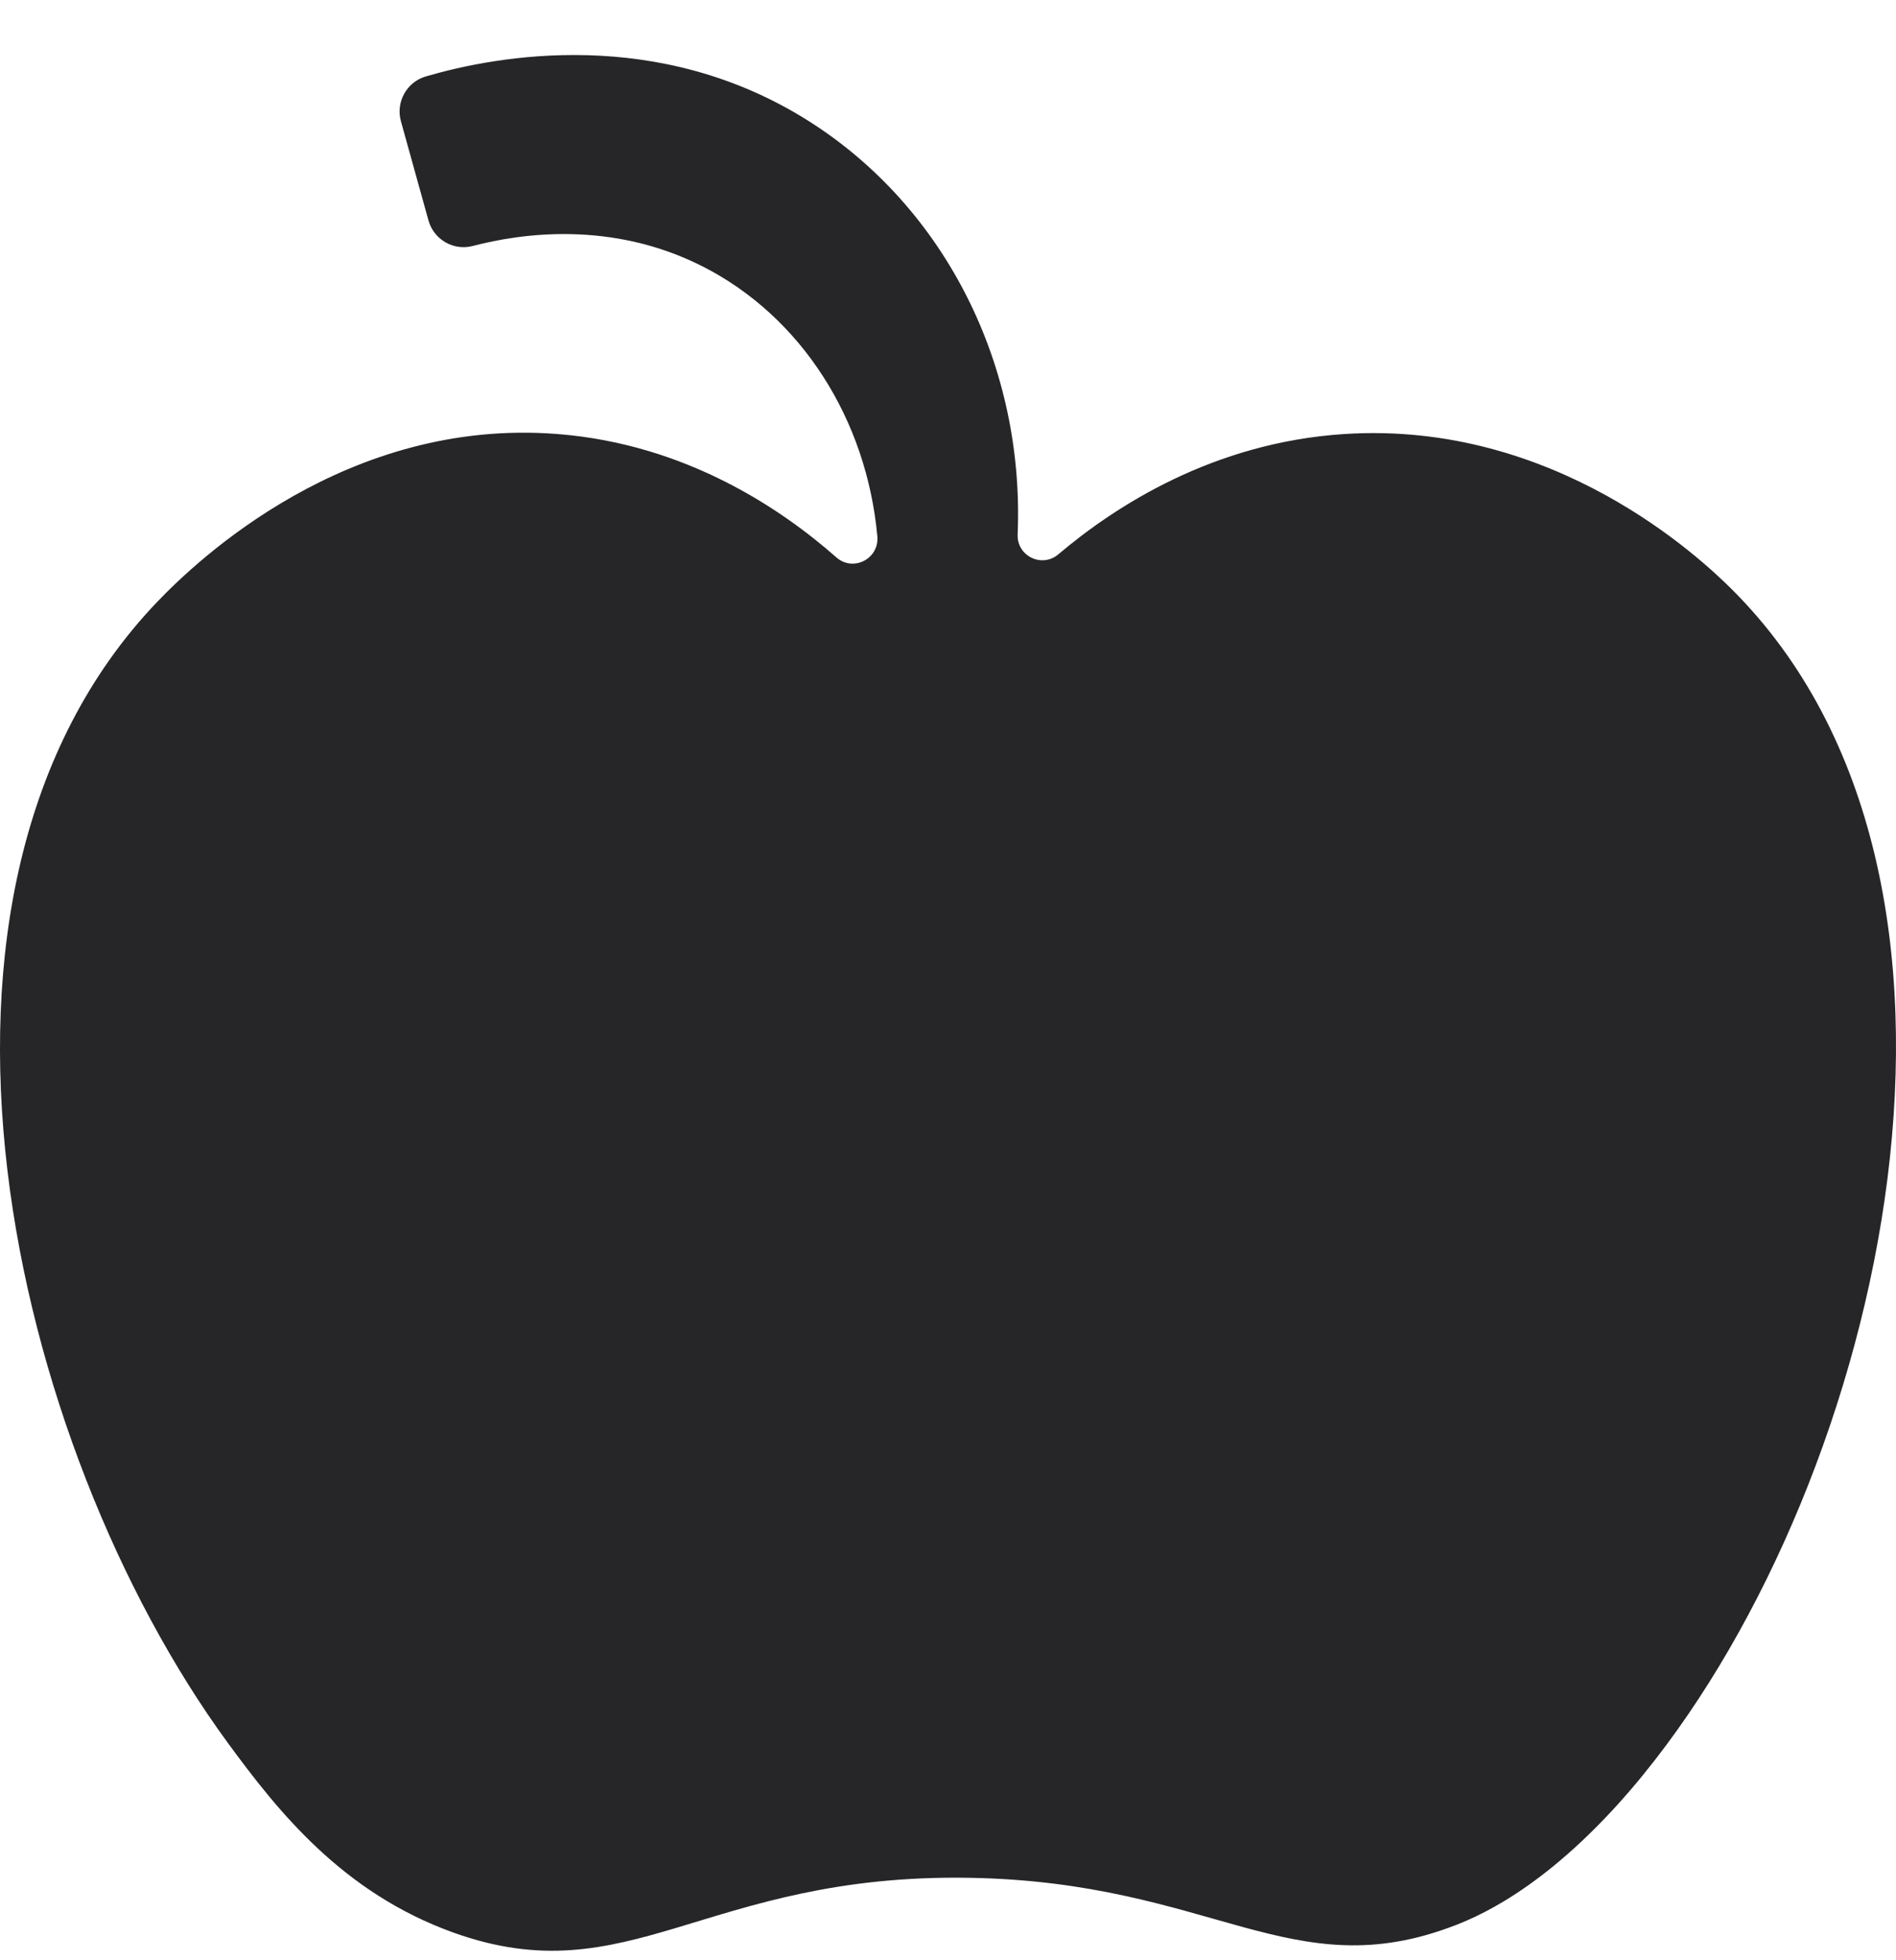 <?xml version="1.0" encoding="UTF-8"?>
<svg xmlns="http://www.w3.org/2000/svg" width="30" height="31" viewBox="0 0 30 31" fill="none">
  <path d="M26.018 28.045C24.631 29.752 23.486 30.269 23.029 30.446C20.428 31.451 19.192 29.758 15.329 29.696C11.156 29.629 9.959 31.562 7.173 30.562C5.417 29.931 4.397 28.643 3.603 27.56C0.165 22.861 -1.884 14.096 2.481 9.525C3.124 8.852 5.493 6.6 8.824 6.864C10.865 7.025 12.376 8.059 13.234 8.815C13.501 9.05 13.914 8.836 13.882 8.482C13.713 6.631 12.68 5.006 11.117 4.213C9.684 3.487 8.256 3.687 7.48 3.89C7.175 3.97 6.863 3.788 6.779 3.484C6.634 2.963 6.489 2.441 6.344 1.919C6.259 1.615 6.434 1.298 6.737 1.209C7.849 0.883 10.416 0.4 12.814 1.926C14.973 3.3 16.213 5.805 16.102 8.452C16.088 8.793 16.484 8.987 16.745 8.767C17.644 8.006 19.195 6.999 21.268 6.864C24.599 6.647 26.915 8.834 27.406 9.323C32 13.905 29.831 23.353 26.017 28.045H26.018Z" fill="#262629"></path>
</svg>
